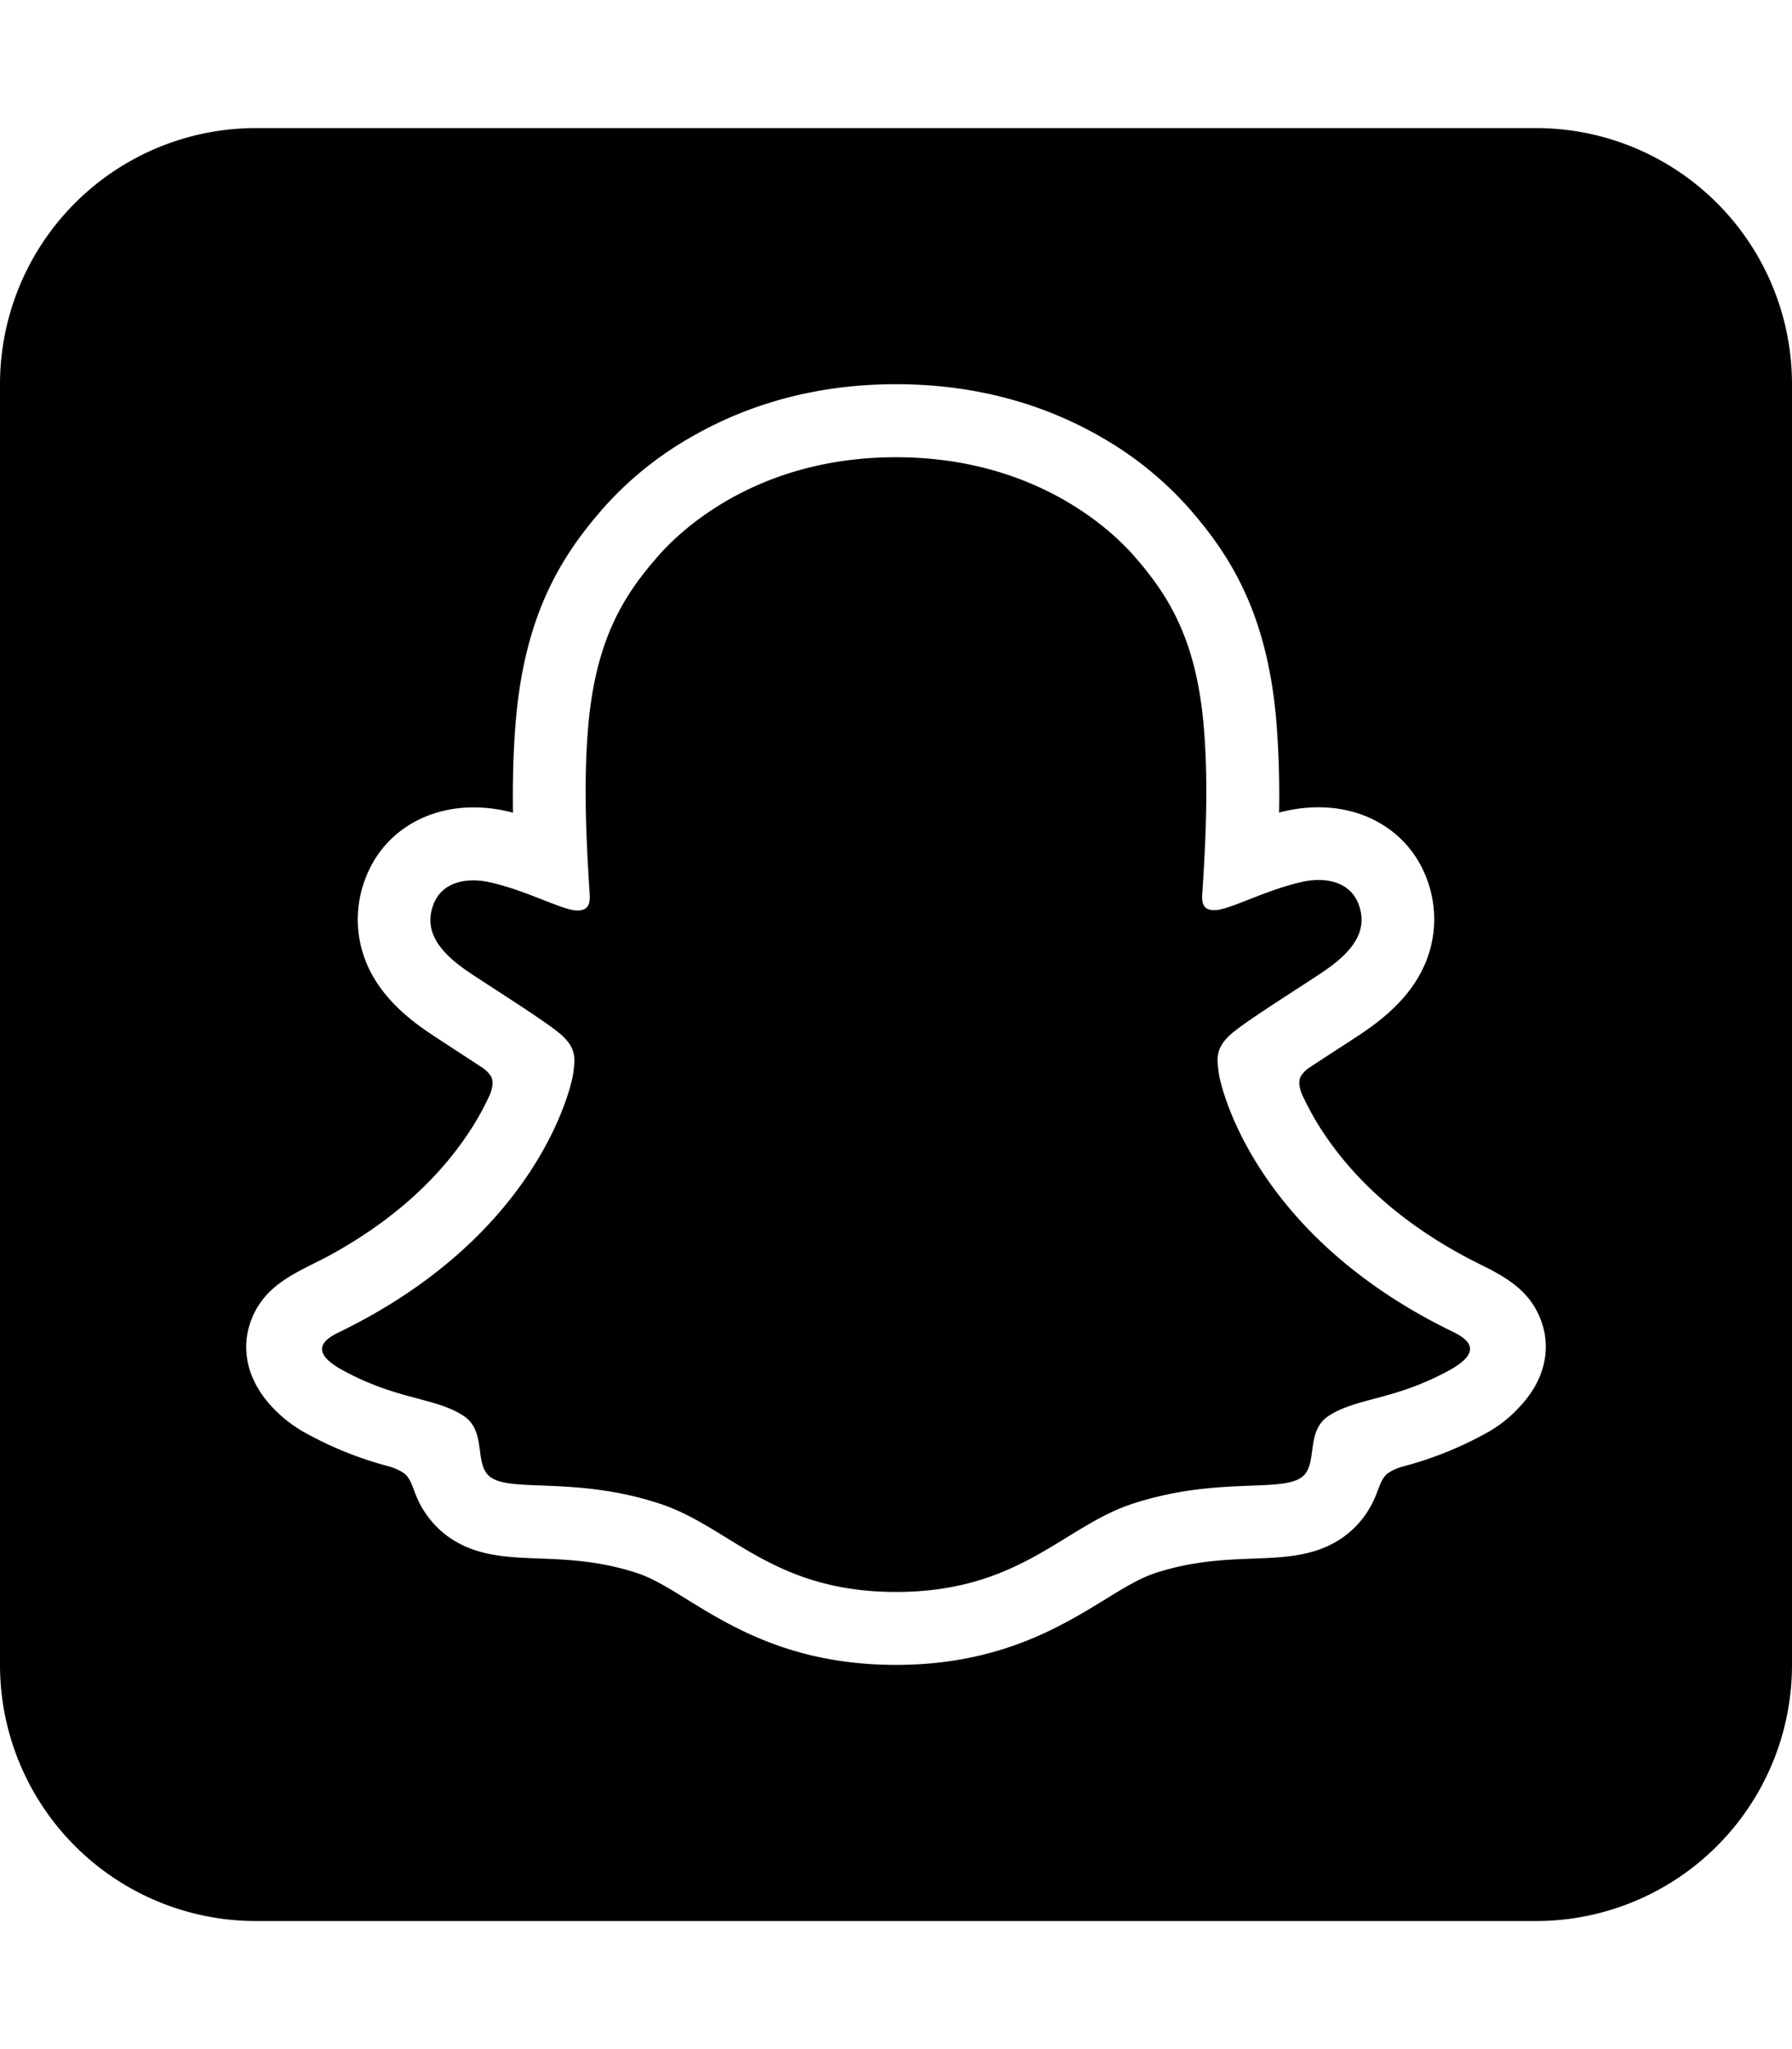 <svg xmlns="http://www.w3.org/2000/svg" viewBox="0 0 448 512"><!--! Font Awesome Free 6.4.2 by @fontawesome - https://fontawesome.com License - https://fontawesome.com/license/free (Icons: CC BY 4.0, Fonts: SIL OFL 1.1, Code: MIT License) Copyright 2023 Fonticons, Inc.--><path d="M384 32H64A64 64 0 0 0 0 96v320a64 64 0 0 0 64 64h320a64 64 0 0 0 64-64V96a64 64 0 0 0-64-64Zm-3.907 319.309-.083.1a32.364 32.364 0 0 1-8.717 6.823 90.26 90.26 0 0 1-20.586 8.2 12.694 12.694 0 0 0-3.852 1.76c-2.158 1.909-2.1 4.64-4.4 8.55a23.137 23.137 0 0 1-6.84 7.471c-6.707 4.632-14.244 4.923-22.23 5.23-7.214.274-15.39.581-24.729 3.669-3.761 1.245-7.753 3.694-12.377 6.533-11.265 6.9-26.68 16.353-52.3 16.353s-40.925-9.4-52.106-16.279c-4.657-2.888-8.675-5.362-12.543-6.64-9.339-3.08-17.516-3.4-24.729-3.67-7.986-.307-15.523-.6-22.231-5.229a23.085 23.085 0 0 1-6.01-6.11c-3.2-4.632-2.855-7.8-5.254-9.895a13.428 13.428 0 0 0-4.1-1.834 89.986 89.986 0 0 1-20.313-8.127 32.905 32.905 0 0 1-8.3-6.284c-6.583-6.757-8.276-14.776-5.686-21.824 3.436-9.338 11.571-12.111 19.4-16.262 14.776-8.027 26.348-18.055 34.433-29.884a68.236 68.236 0 0 0 5.985-10.567c.789-2.158.772-3.329.241-4.416a7.386 7.386 0 0 0-2.208-2.217 888.502 888.502 0 0 0-6.882-4.5c-3.27-2.141-5.868-3.818-7.529-4.98-6.267-4.383-10.65-9.04-13.4-14.245a28.4 28.4 0 0 1-1.369-23.584c4.134-10.924 14.469-17.706 26.978-17.706a37.141 37.141 0 0 1 7.845.83c.689.15 1.37.307 2.042.482-.108-7.43.058-15.357.722-23.119 2.358-27.261 11.912-41.589 21.874-52.994a86.836 86.836 0 0 1 22.28-17.931C188.254 100.383 205.312 96 224 96s35.828 4.383 50.944 13.016a87.169 87.169 0 0 1 22.239 17.9c9.961 11.406 19.516 25.709 21.874 52.995a231.194 231.194 0 0 1 .713 23.118 52.851 52.851 0 0 1 2.051-.481 37.131 37.131 0 0 1 7.844-.83c12.5 0 22.82 6.782 26.971 17.706a28.37 28.37 0 0 1-1.4 23.559c-2.74 5.2-7.123 9.861-13.39 14.244-1.668 1.187-4.258 2.864-7.529 4.981a877.422 877.422 0 0 0-7.164 4.682 6.856 6.856 0 0 0-1.951 2.034c-.506 1.046-.539 2.191.166 4.208a69.015 69.015 0 0 0 6.085 10.792c8.268 12.1 20.188 22.313 35.454 30.407 1.486.772 2.98 1.5 4.441 2.258.722.332 1.569.763 2.491 1.3 4.9 2.723 9.2 6.01 11.455 12.153 2.527 6.873.975 14.658-5.201 21.267Zm-16.719-18.461c-50.313-24.314-58.332-61.918-58.689-64.749-.431-3.379-.921-6.035 2.806-9.472 3.594-3.328 19.541-13.19 23.965-16.278 7.33-5.114 10.534-10.219 8.16-16.495-1.66-4.316-5.686-5.976-9.961-5.976a18.5 18.5 0 0 0-3.993.448c-8.035 1.743-15.838 5.769-20.354 6.857a7.1 7.1 0 0 1-1.66.224c-2.408 0-3.279-1.071-3.088-3.968.564-8.783 1.759-25.925.373-41.937-1.884-22.032-8.99-32.948-17.432-42.6-4.051-4.624-23.135-24.654-59.536-24.654S168.53 134.359 164.479 139c-8.434 9.654-15.531 20.57-17.432 42.6-1.386 16.013-.141 33.147.373 41.937.166 2.756-.68 3.968-3.088 3.968a7.1 7.1 0 0 1-1.66-.224c-4.507-1.087-12.31-5.113-20.346-6.856a18.494 18.494 0 0 0-3.993-.449c-4.25 0-8.3 1.636-9.961 5.977-2.374 6.276.847 11.381 8.168 16.494 4.425 3.088 20.371 12.958 23.966 16.279 3.719 3.437 3.237 6.093 2.805 9.471-.356 2.79-8.384 40.394-58.689 64.749-2.946 1.428-7.96 4.45.88 9.331 13.88 7.628 23.111 6.807 30.3 11.43 6.093 3.927 2.5 12.394 6.923 15.449 5.454 3.76 21.583-.266 42.335 6.6 17.433 5.744 28.116 22.015 58.963 22.015s41.788-16.3 58.938-21.973c20.795-6.865 36.89-2.839 42.336-6.6 4.433-3.055.822-11.522 6.923-15.448 7.181-4.624 16.411-3.8 30.3-11.472 8.84-4.923 3.826-7.945.854-9.43Z"/></svg>